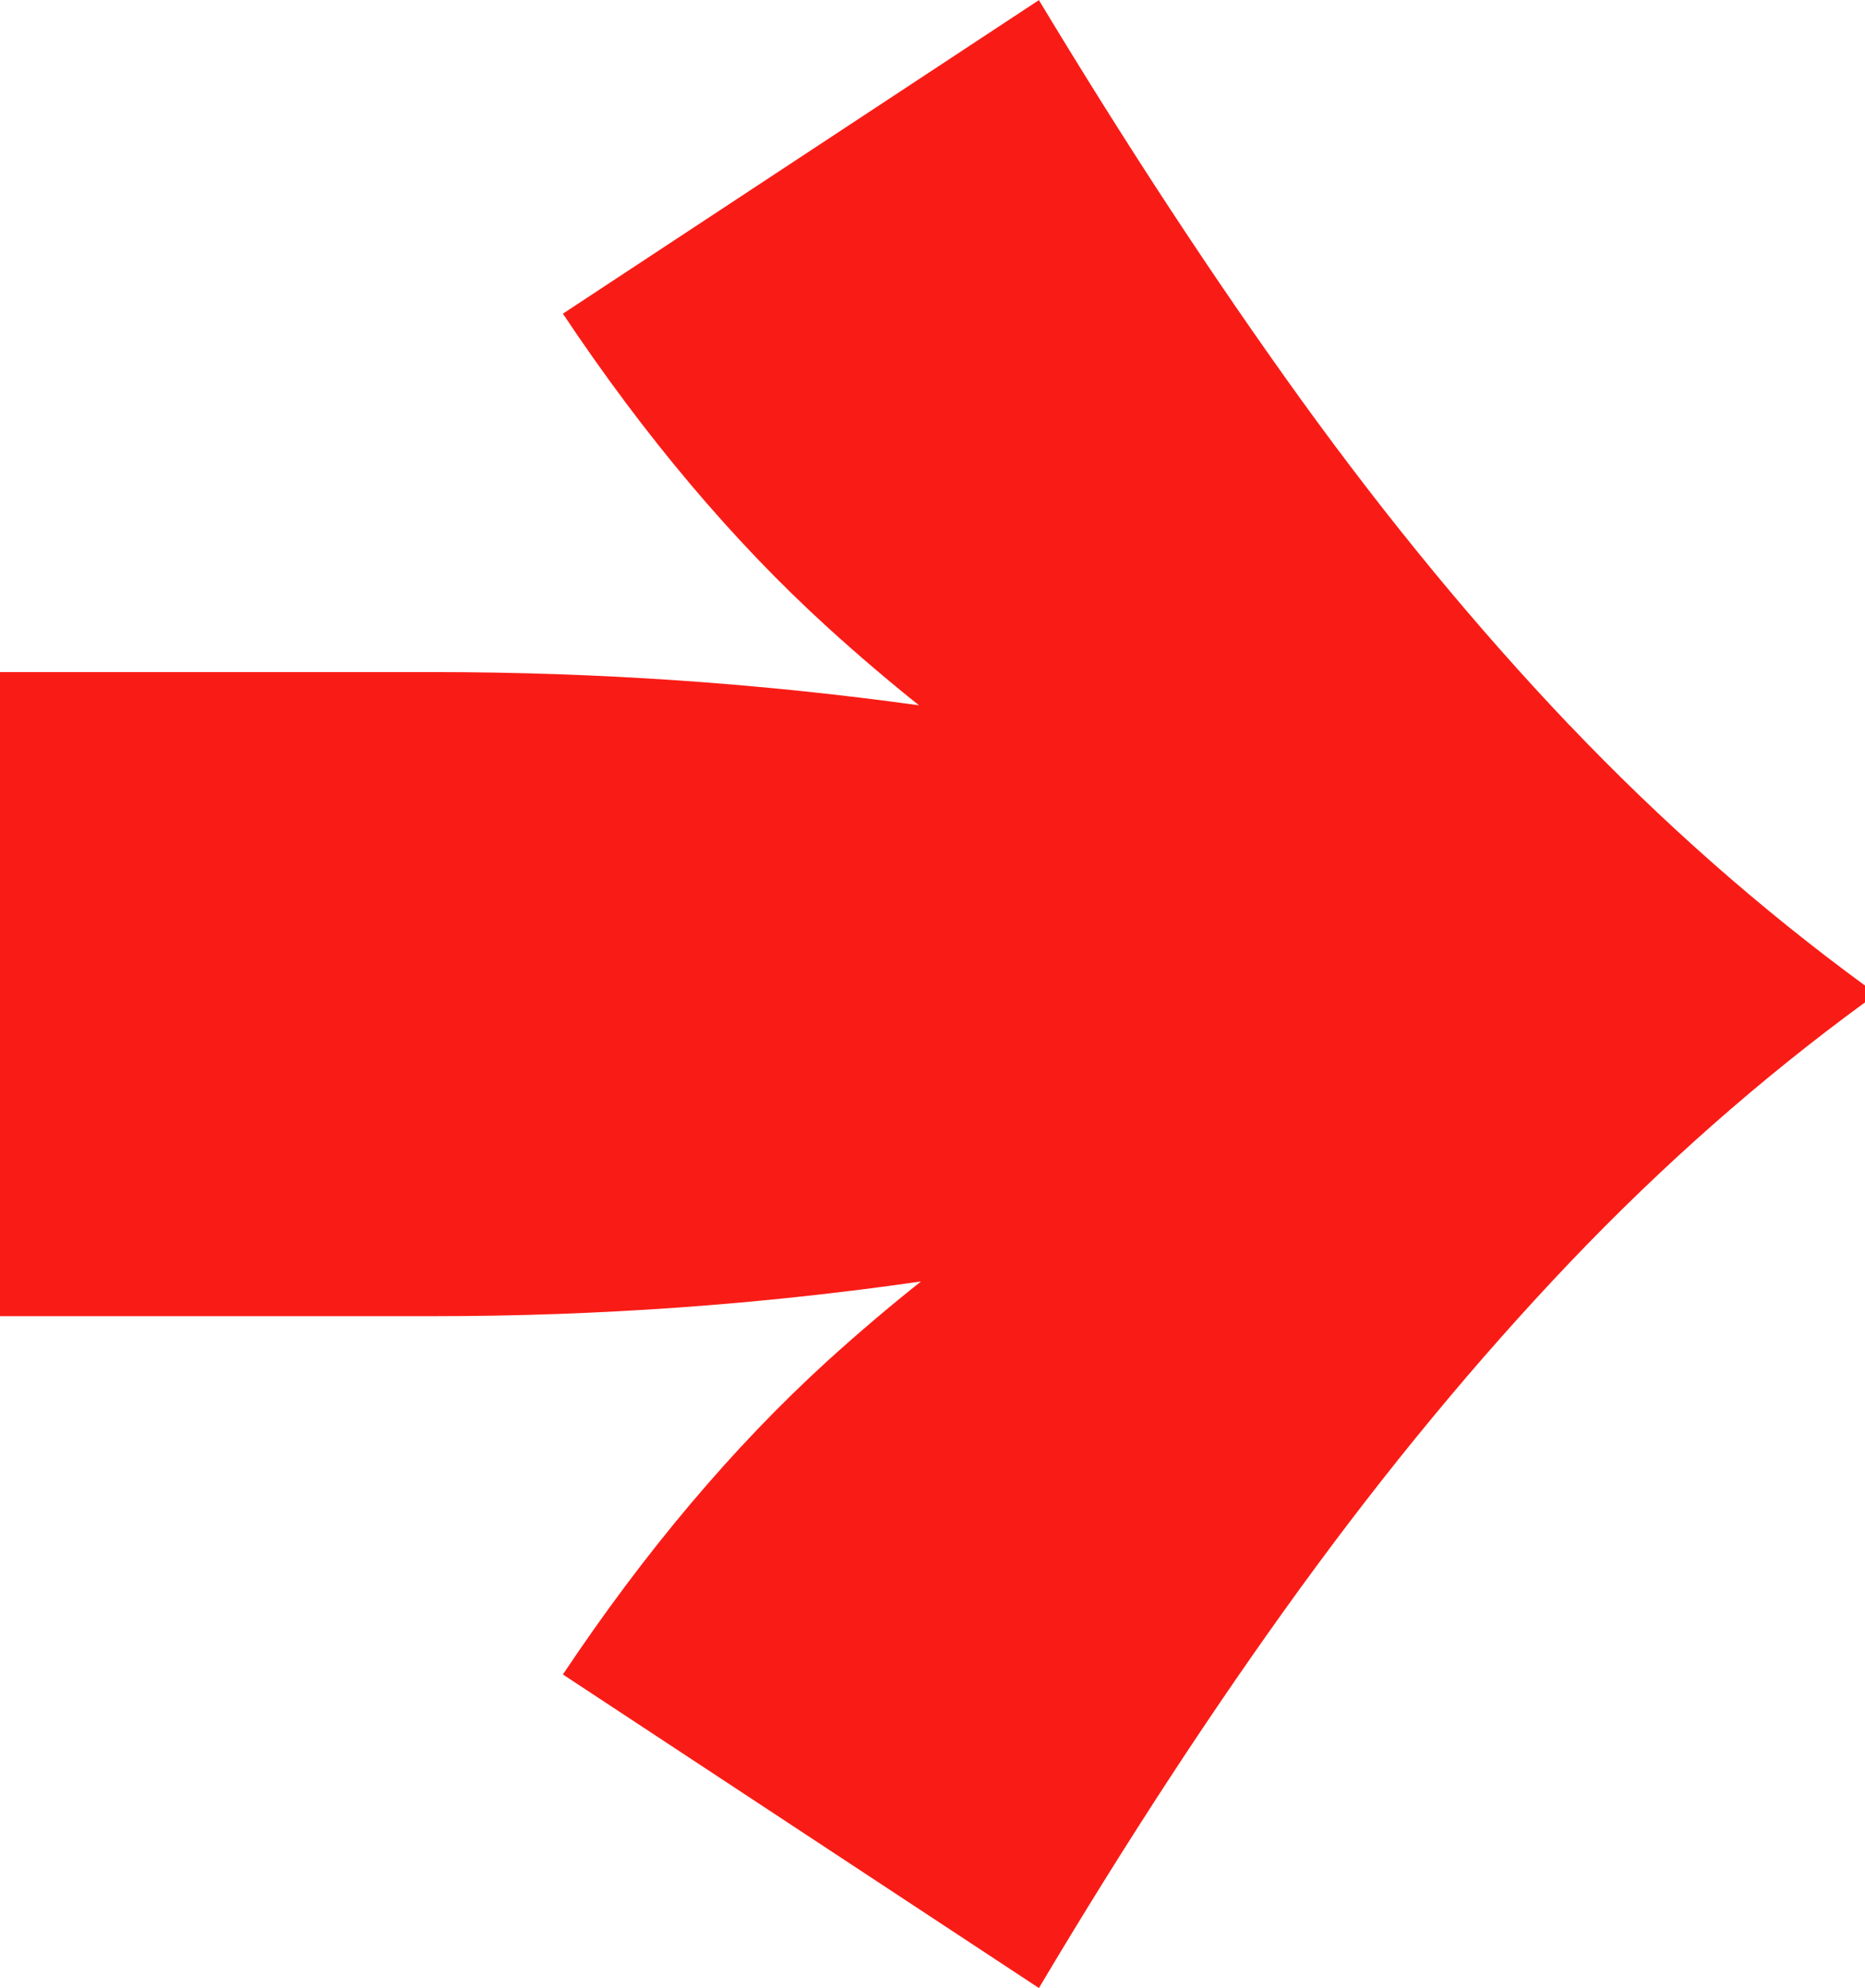 <svg xmlns="http://www.w3.org/2000/svg" id="Layer_2" data-name="Layer 2" viewBox="0 0 158.44 168.91"><defs><style>      .cls-1 {        fill: #f91c16;      }    </style></defs><g id="Layer_1-2" data-name="Layer 1"><path class="cls-1" d="M133.34,61.62c-7.85-8.25-15.46-17.49-22.84-27.71-7.37-10.23-14.79-21.53-22.24-33.9l-40.44,26.64c6.98,10.47,14.47,19.35,22.48,26.64,2.58,2.35,5.17,4.55,7.77,6.63-13.53-1.87-27.26-2.82-41.2-2.82H0v54.72h36.88c13.99,0,27.78-.99,41.36-2.95-2.66,2.12-5.31,4.36-7.94,6.75-8.01,7.3-15.5,16.18-22.48,26.64l40.44,26.64c7.45-12.53,14.87-23.87,22.24-34.02,7.38-10.15,14.99-19.35,22.84-27.6,7.85-8.24,16.21-15.62,25.1-22.12v-1.43c-8.88-6.5-17.25-13.88-25.1-22.12Z"></path></g></svg>